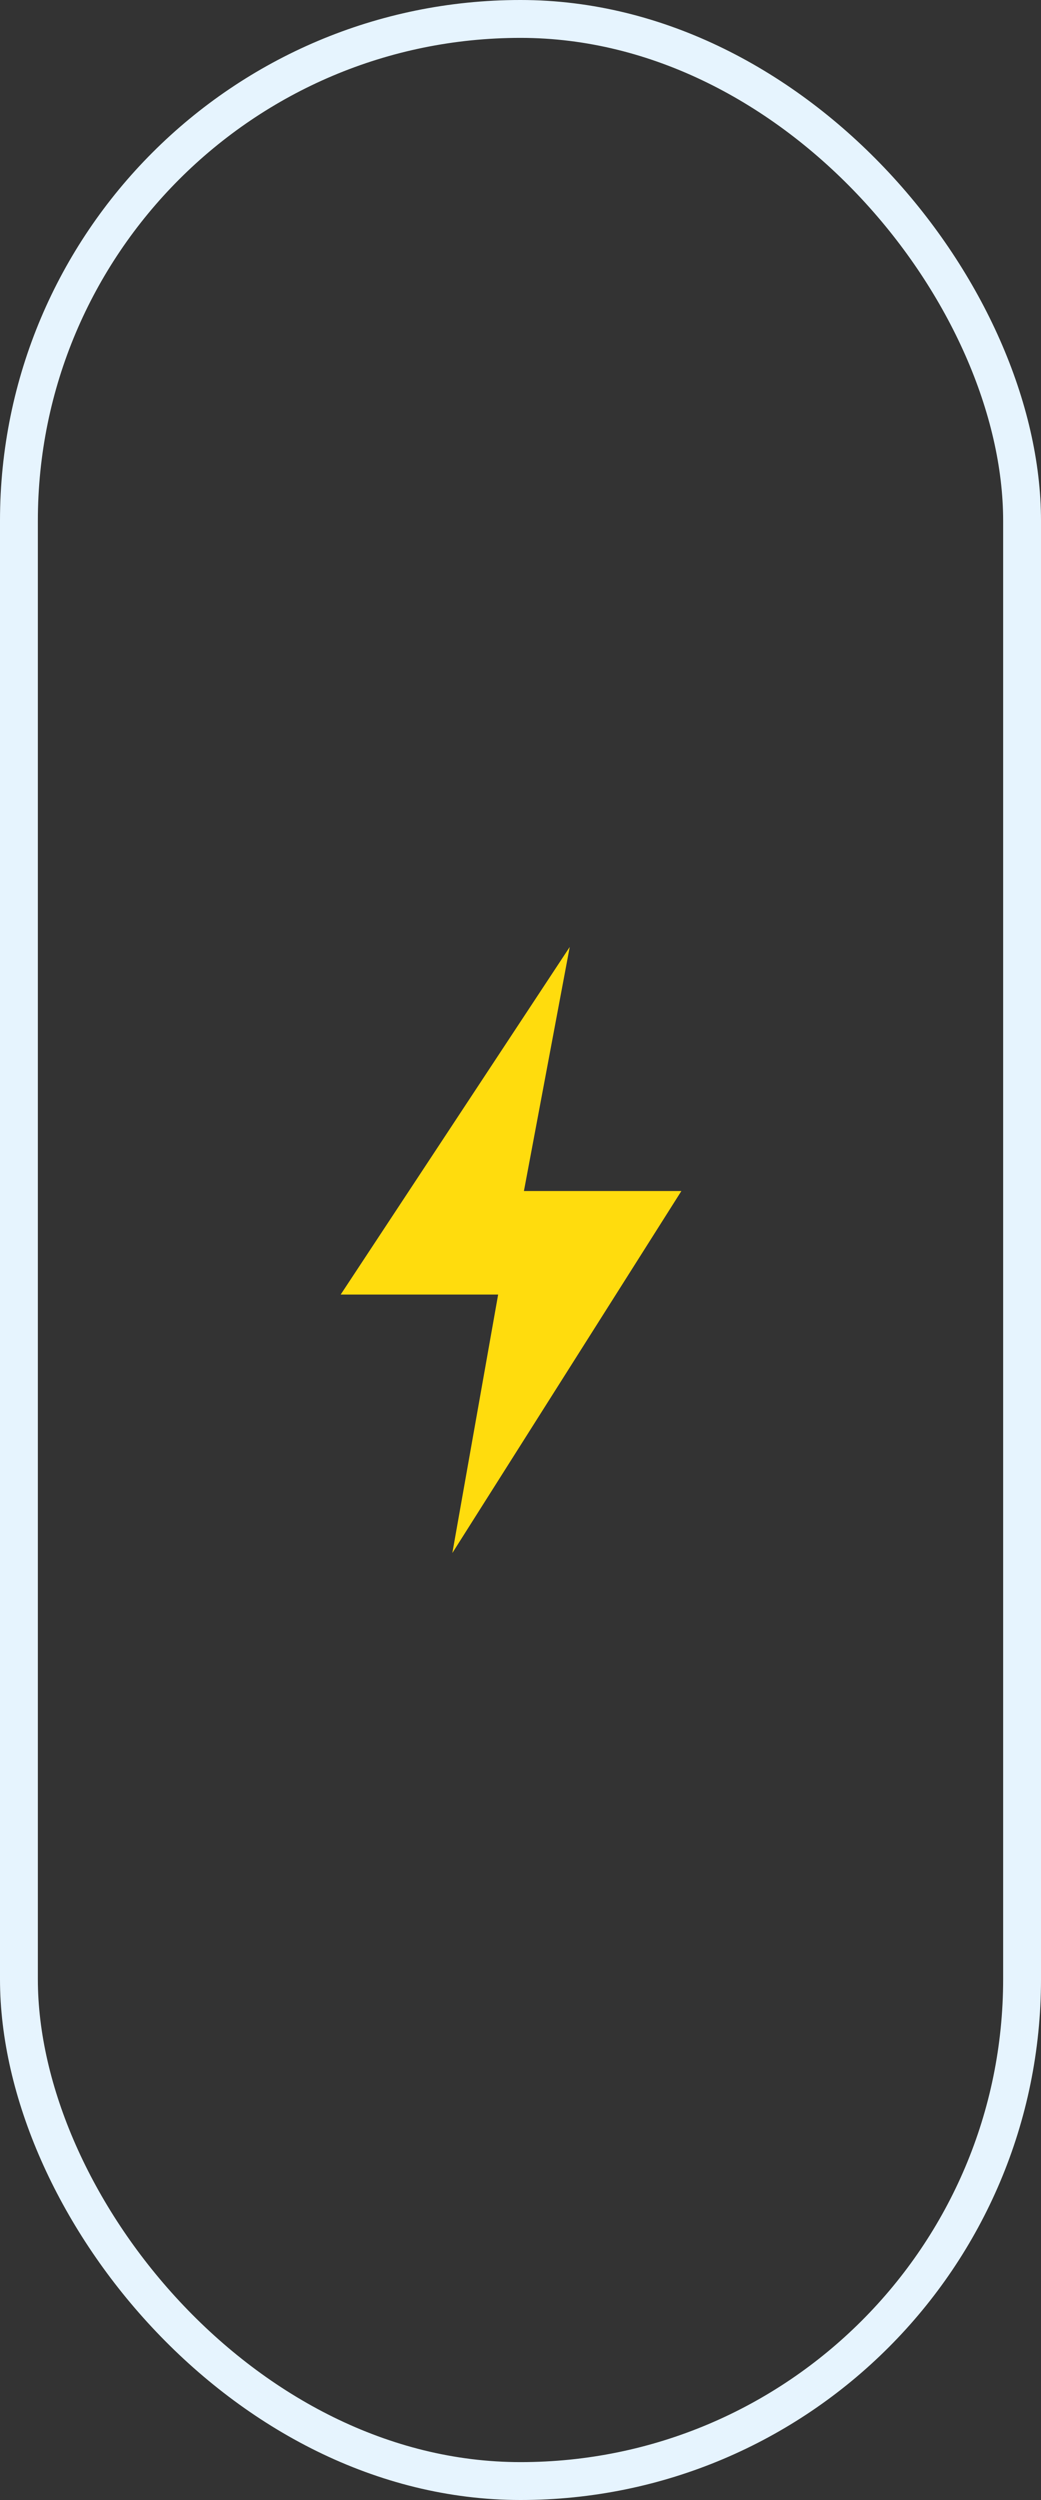 <svg xmlns="http://www.w3.org/2000/svg" width="55" height="132" viewBox="0 0 55 132">
  <rect x="0" y="0" width="55" height="132" fill="#333333" stroke="none"/>
  <g id="Tlč_scroll" transform="translate(-933 -697)">
    <g id="Tlč" transform="translate(0 -31)">
      <g id="Tlč-2" data-name="Tlč" transform="translate(933 728)" fill="none" stroke="#e6f4fe" stroke-width="2">
        <rect width="55" height="132" rx="27.5" stroke="none"/>
        <rect x="1" y="1" width="53" height="130" rx="26.5" fill="none"/>
      </g>
    </g>
    <g id="IK_blesk">
      <path id="IK_blesk-2" data-name="IK_blesk" d="M12.89,32l2.42-13.648H6.991L19.092,0l-2.42,12.886h8.319Z" transform="translate(944.009 747)" fill="#ffdc0d"/>
    </g>
  </g>
</svg>
